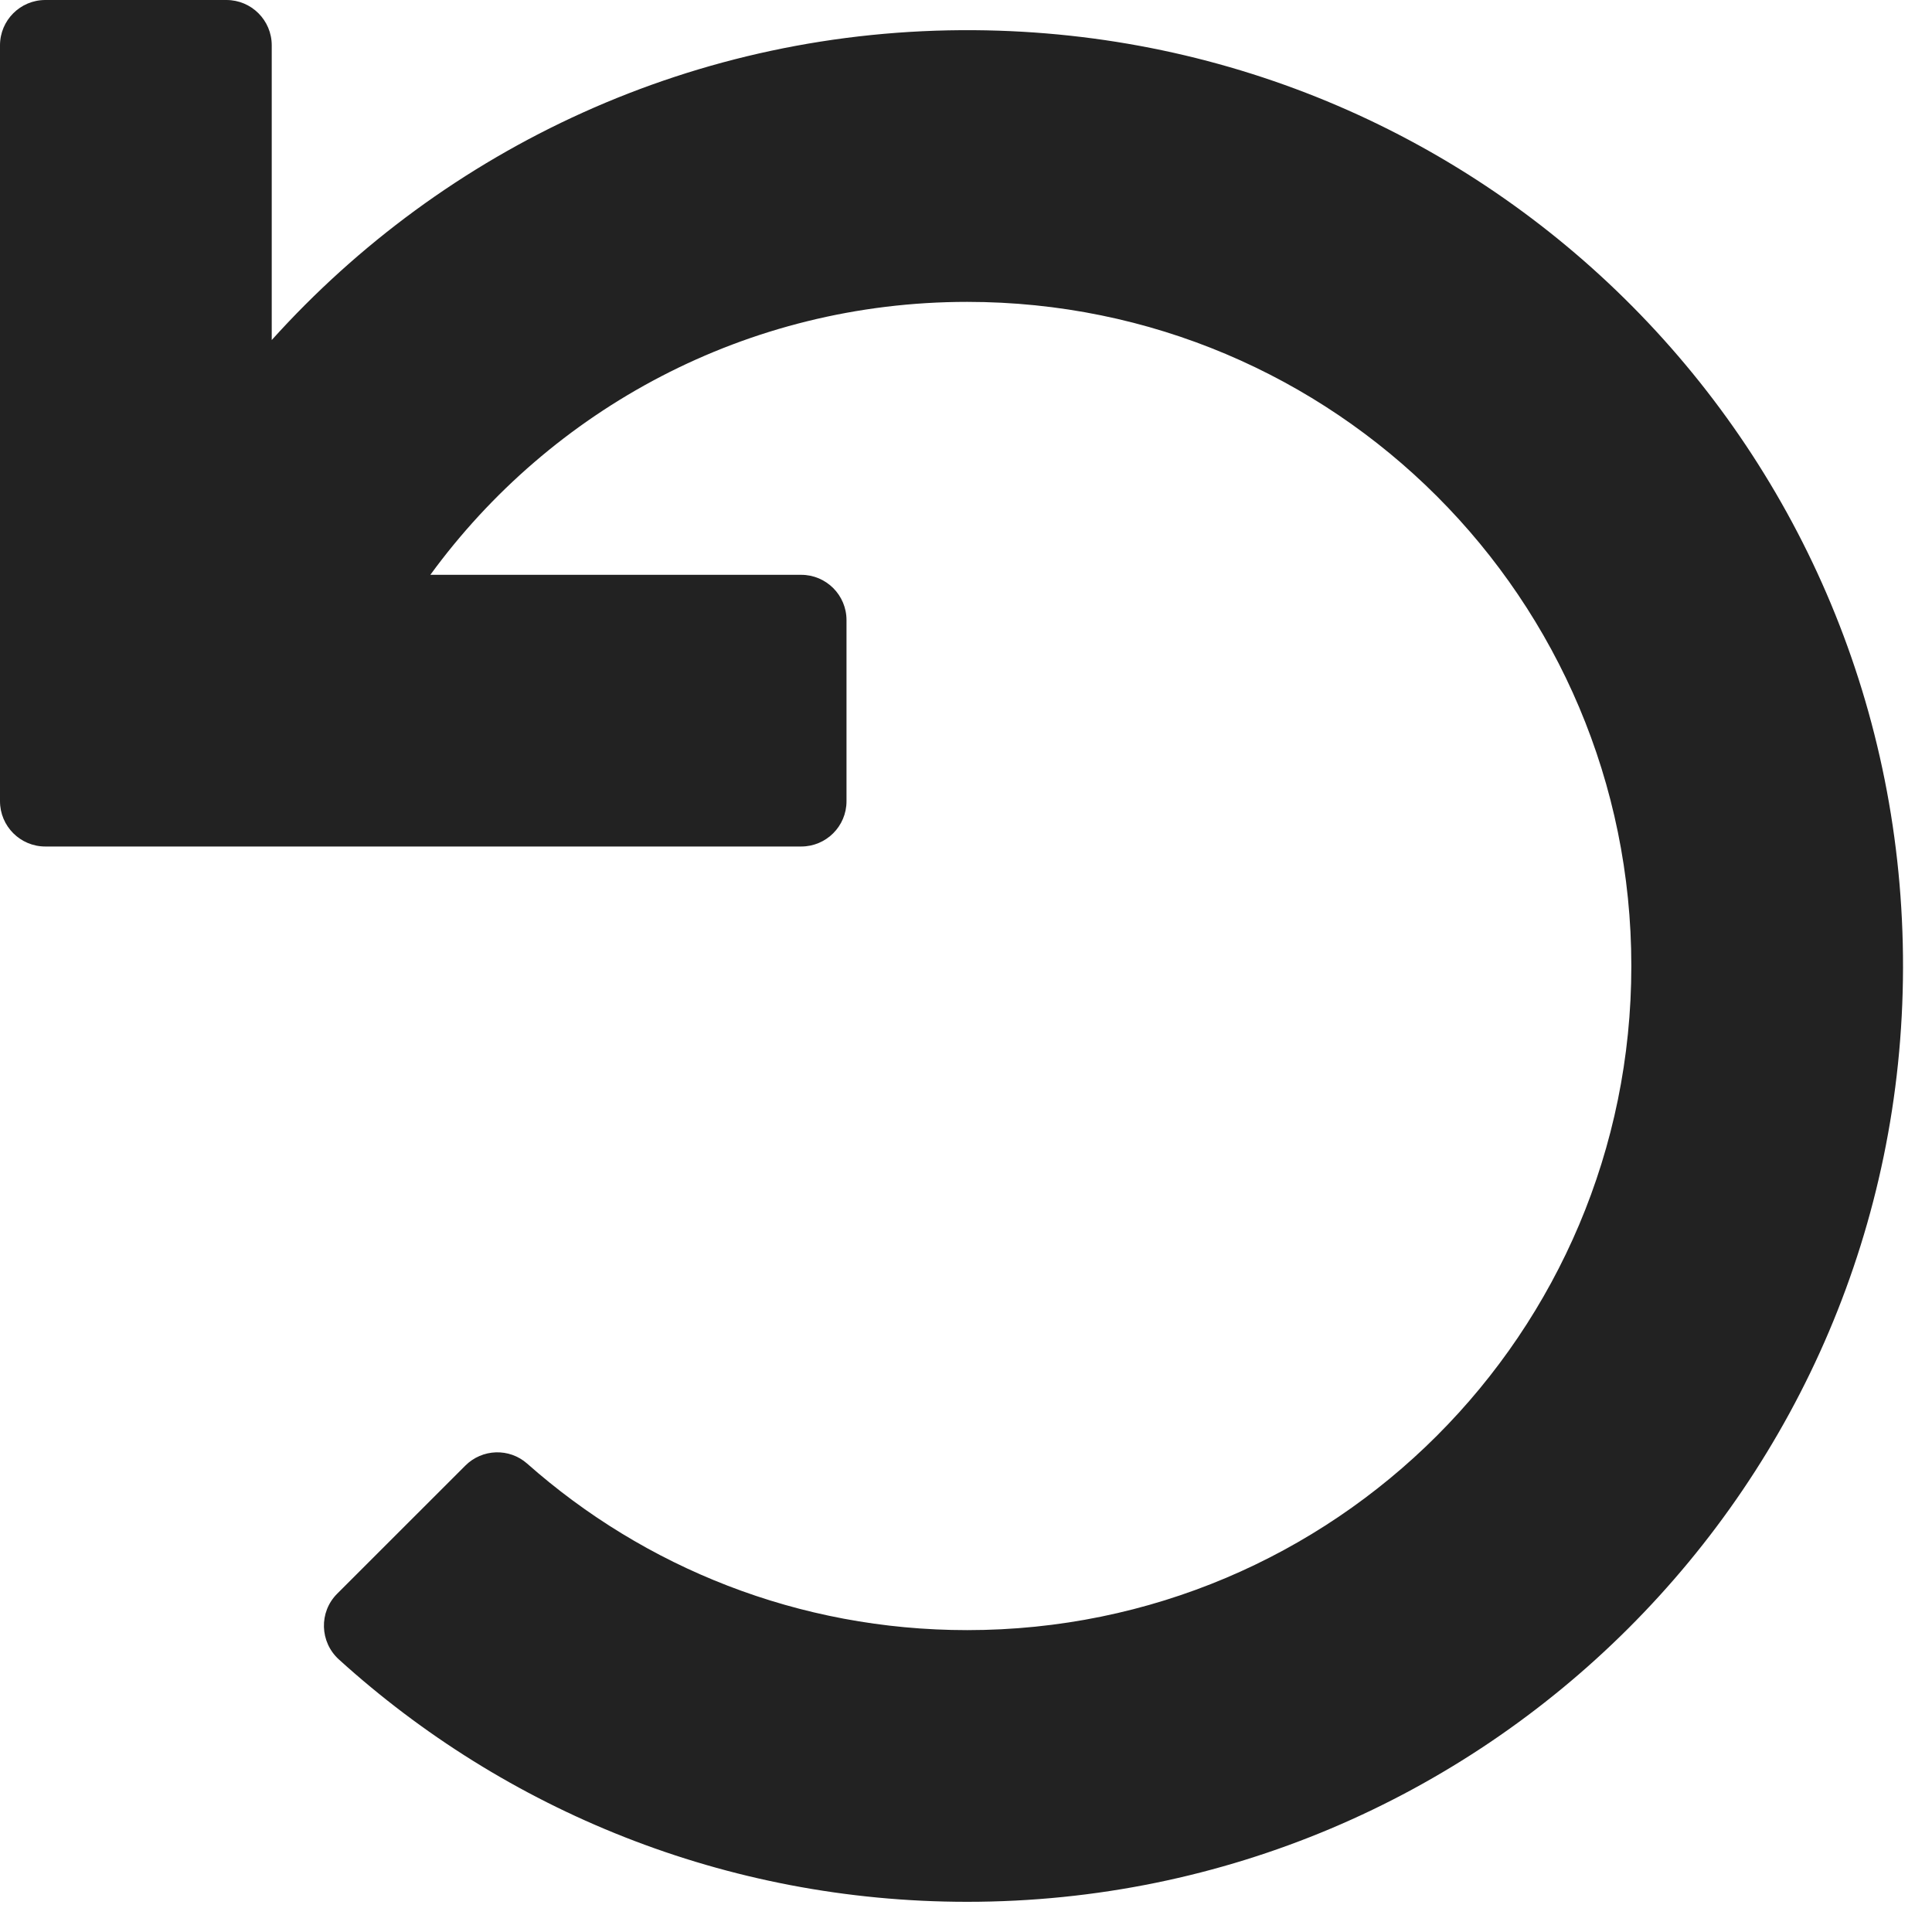 <?xml version="1.0" encoding="utf-8"?>
<!-- Generator: Adobe Illustrator 16.0.3, SVG Export Plug-In . SVG Version: 6.00 Build 0)  -->
<!DOCTYPE svg PUBLIC "-//W3C//DTD SVG 1.1//EN" "http://www.w3.org/Graphics/SVG/1.1/DTD/svg11.dtd">
<svg version="1.1" id="Layer_1" focusable="false" xmlns="http://www.w3.org/2000/svg" xmlns:xlink="http://www.w3.org/1999/xlink"
	 x="0px" y="0px" width="40px" height="40px" viewBox="0 0 40 40" enable-background="new 0 0 40 40" xml:space="preserve">
<path fill="#222222" d="M16.588,17.526H0.938C0.42,17.526,0,17.106,0,16.588V0.938C0,0.42,0.42,0,0.938,0h3.75
	c0.518,0,0.938,0.42,0.938,0.938V7.04c3.576-3.971,8.771-6.457,14.545-6.415C30.865,0.703,39.424,9.346,39.4,20.042
	c-0.021,10.681-8.688,19.333-19.375,19.333c-5.007,0-9.57-1.899-13.008-5.017c-0.398-0.361-0.417-0.981-0.037-1.361l2.654-2.653
	c0.35-0.35,0.911-0.369,1.281-0.041c2.425,2.146,5.614,3.447,9.11,3.447c7.599,0,13.75-6.15,13.75-13.75
	c0-7.599-6.148-13.75-13.75-13.75c-4.57,0-8.616,2.225-11.115,5.651h7.678c0.518,0,0.938,0.42,0.938,0.938v3.75
	C17.526,17.106,17.106,17.526,16.588,17.526z"/>
</svg>
